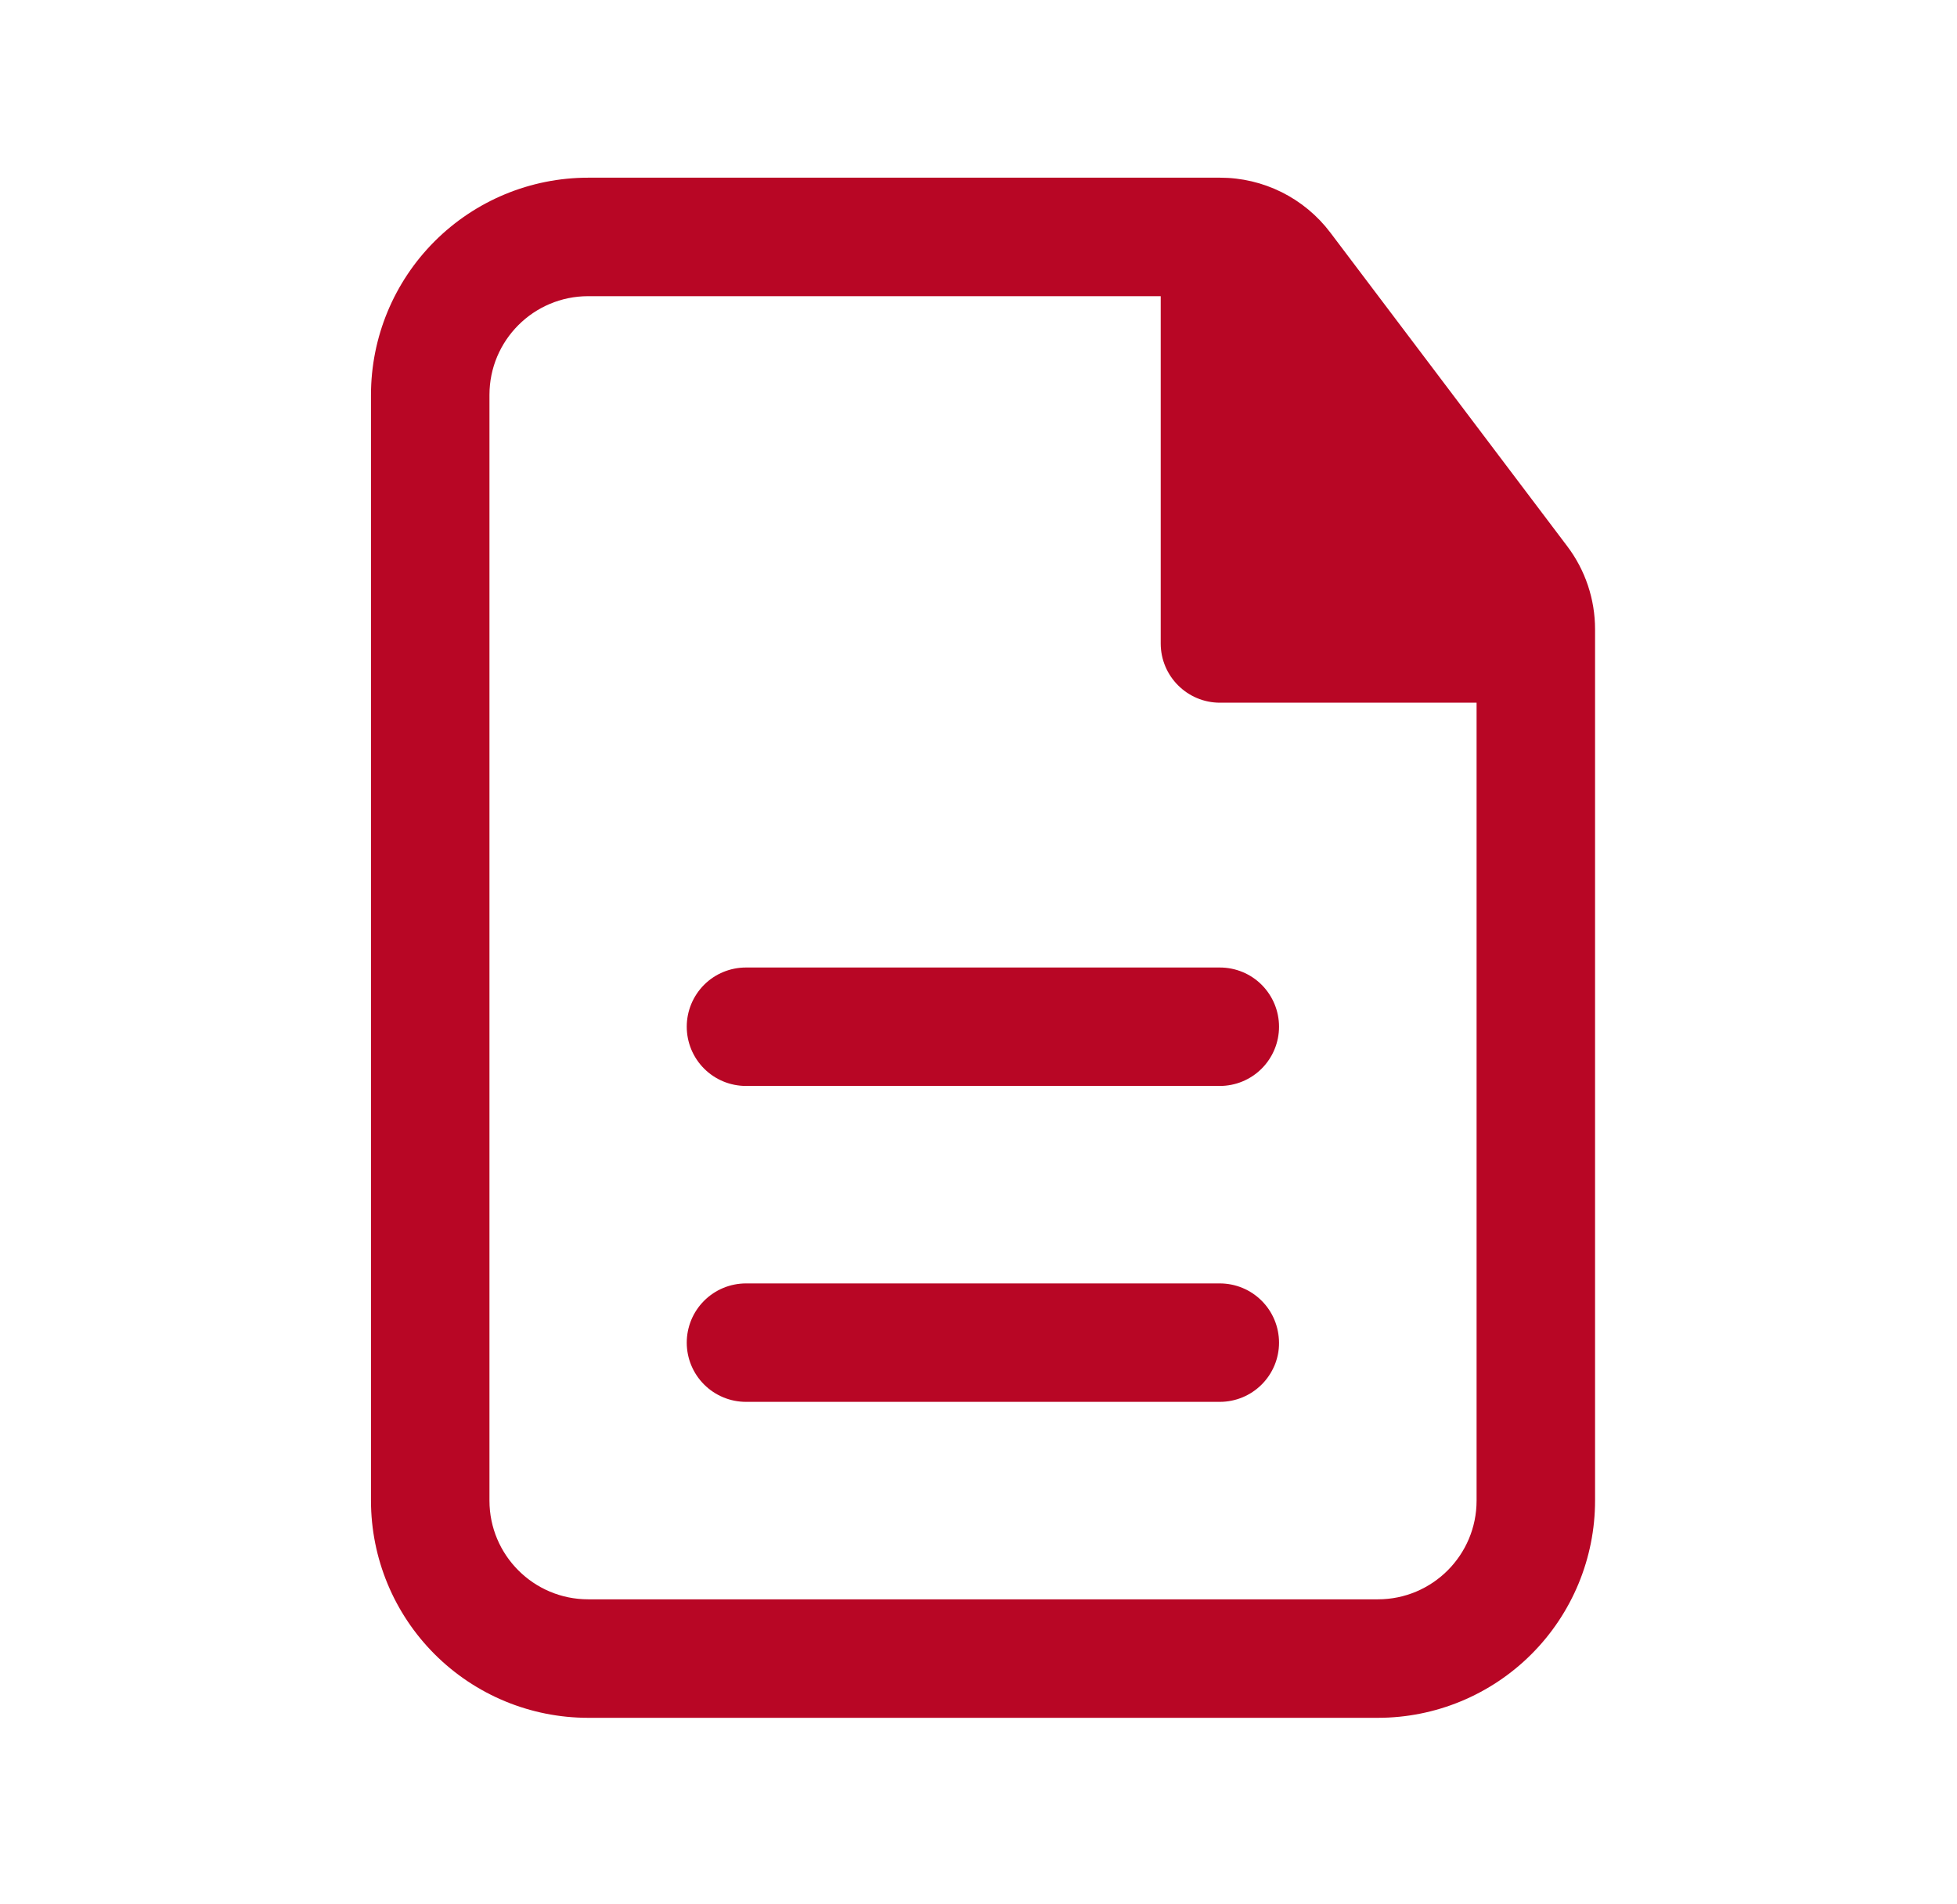 <?xml version="1.0" encoding="UTF-8"?> <svg xmlns="http://www.w3.org/2000/svg" width="37" height="36" viewBox="0 0 37 36" fill="none"><path d="M24.182 19.409C24.182 19.112 24.064 18.828 23.854 18.617C23.644 18.407 23.36 18.29 23.062 18.29H14.104C13.807 18.29 13.522 18.407 13.312 18.617C13.102 18.828 12.984 19.112 12.984 19.409C12.984 19.706 13.102 19.991 13.312 20.201C13.522 20.411 13.807 20.529 14.104 20.529H23.062C23.36 20.529 23.644 20.411 23.854 20.201C24.064 19.991 24.182 19.706 24.182 19.409ZM24.182 25.382C24.182 25.085 24.064 24.8 23.854 24.59C23.644 24.38 23.36 24.262 23.062 24.262H14.104C13.807 24.262 13.522 24.38 13.312 24.59C13.102 24.8 12.984 25.085 12.984 25.382C12.984 25.679 13.102 25.963 13.312 26.173C13.522 26.383 13.807 26.501 14.104 26.501H23.062C23.36 26.501 23.644 26.383 23.854 26.173C24.064 25.963 24.182 25.679 24.182 25.382Z" fill="#B80625"></path><path fill-rule="evenodd" clip-rule="evenodd" d="M11.12 3.359C10.031 3.359 8.987 3.792 8.217 4.562C7.447 5.332 7.014 6.376 7.014 7.465V28.368C7.014 29.457 7.447 30.501 8.217 31.271C8.987 32.041 10.031 32.474 11.12 32.474H26.051C27.14 32.474 28.184 32.041 28.954 31.271C29.724 30.501 30.157 29.457 30.157 28.368V11.897C30.157 11.328 29.972 10.775 29.628 10.322L25.152 4.397C24.909 4.075 24.593 3.813 24.232 3.633C23.87 3.453 23.472 3.359 23.068 3.359H11.12ZM9.254 7.465C9.254 6.435 10.09 5.599 11.12 5.599H21.945V12.164C21.945 12.782 22.447 13.284 23.065 13.284H27.917V28.368C27.917 29.398 27.081 30.234 26.051 30.234H11.12C10.09 30.234 9.254 29.398 9.254 28.368V7.465Z" fill="#B80625"></path></svg> 